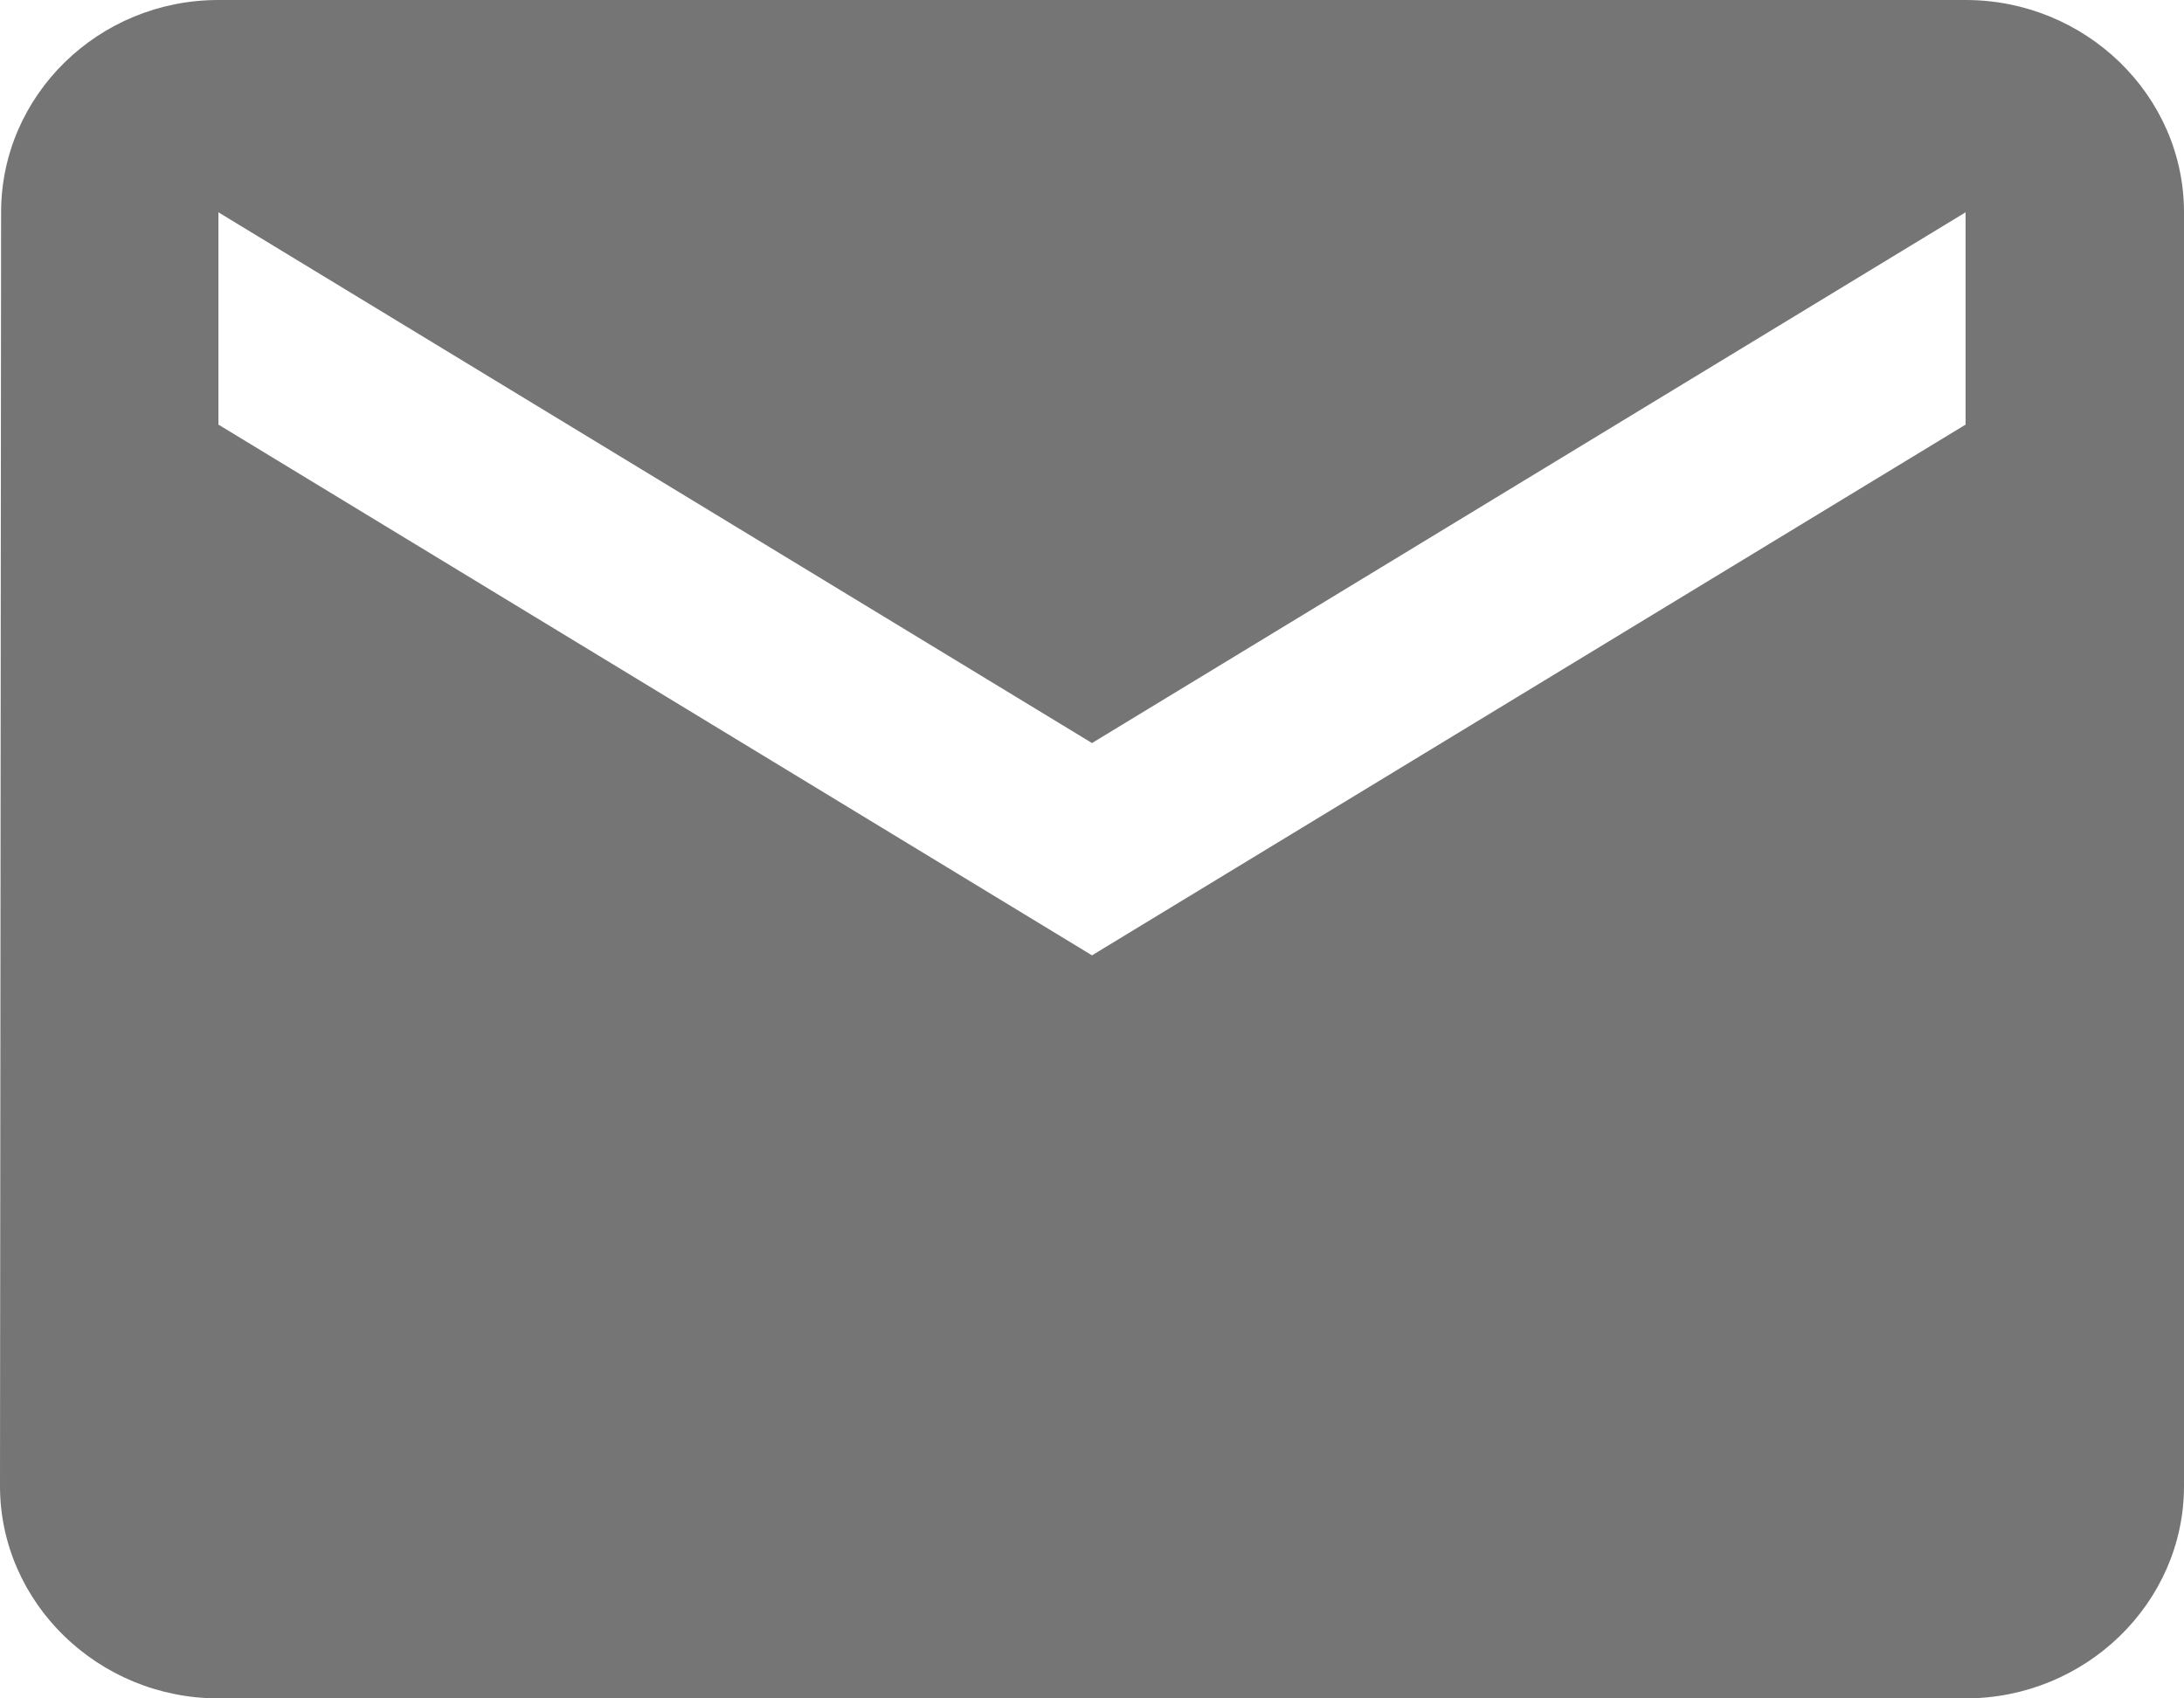 
<svg width="18px" height="14px" viewBox="0 0 18 14" version="1.1" xmlns="http://www.w3.org/2000/svg" xmlns:xlink="http://www.w3.org/1999/xlink">
    <defs></defs>
    <g id="Desktop" stroke="none" stroke-width="1" fill="none" fill-rule="evenodd" fill-opacity="0.54">
        <g id="email" transform="translate(-28, -15)" fill="#000000">
            <path d="M44.2,15 L29.8,15 C28.81,15 28.009,15.787 28.009,16.75 L28,27.25 C28,28.212 28.81,29 29.8,29 L44.2,29 C45.19,29 46,28.212 46,27.25 L46,16.75 C46,15.787 45.19,15 44.2,15 L44.2,15 Z M44.2,18.5 L37,22.875 L29.8,18.5 L29.8,16.75 L37,21.125 L44.2,16.75 L44.2,18.5 L44.2,18.5 Z" id="Shape"></path>
        </g>
    </g>
</svg>